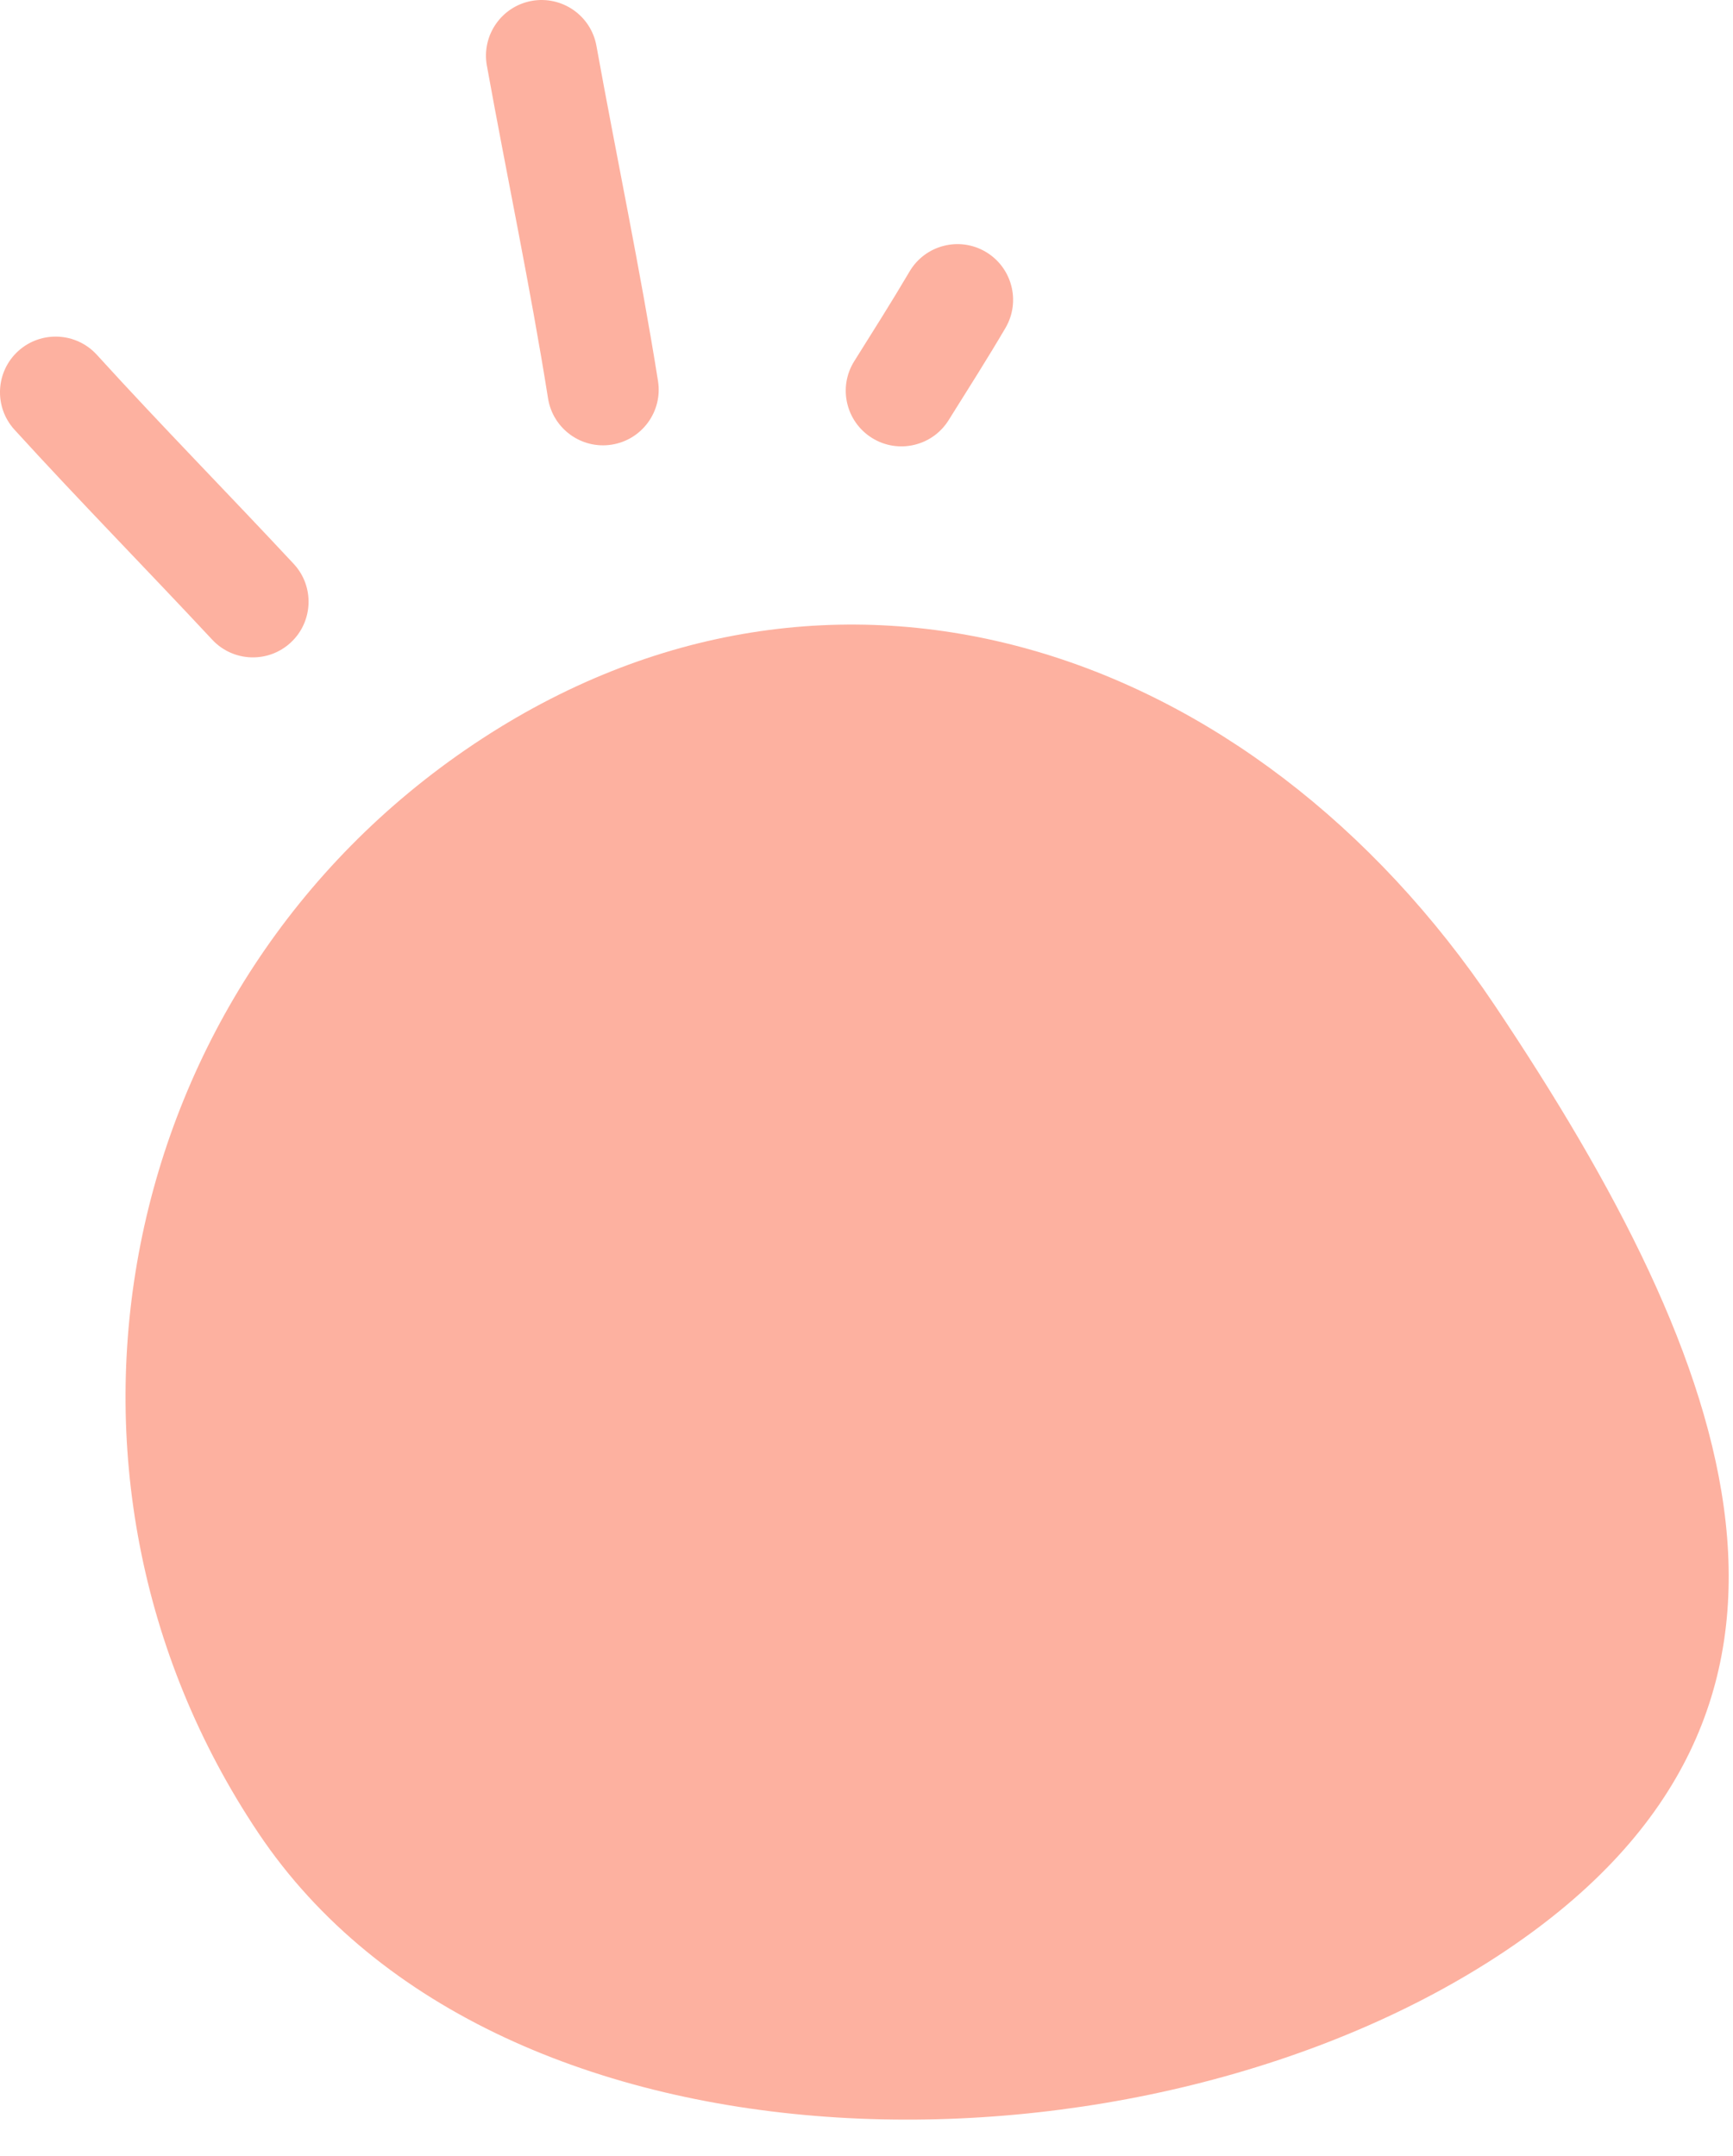 <svg width="45" height="56" viewBox="0 0 45 56" fill="none" xmlns="http://www.w3.org/2000/svg">
<g opacity="0.5">
<path d="M6.712 47.613C0.445 38.259 2.947 25.596 12.301 19.329C21.654 13.063 32.543 16.754 38.81 26.107C45.077 35.461 48.449 44.401 39.095 50.668C29.742 56.935 12.978 56.966 6.712 47.613Z" fill="#FC6441"/>
<path fill-rule="evenodd" clip-rule="evenodd" d="M24.632 10.914C25.131 10.117 25.632 9.329 26.109 8.517C26.512 7.829 26.28 6.943 25.592 6.539C24.904 6.135 24.019 6.367 23.616 7.055C23.152 7.843 22.666 8.608 22.181 9.383C21.758 10.059 21.964 10.951 22.641 11.374C23.317 11.797 24.209 11.591 24.632 10.914Z" fill="#FC6441"/>
<path fill-rule="evenodd" clip-rule="evenodd" d="M17.086 9.895C16.622 6.981 16.012 4.091 15.487 1.189C15.345 0.403 14.592 -0.118 13.806 0.023C13.022 0.166 12.501 0.917 12.642 1.703C13.163 4.586 13.771 7.454 14.231 10.349C14.356 11.136 15.098 11.674 15.885 11.549C16.673 11.424 17.212 10.683 17.086 9.895Z" fill="#FC6441"/>
<path fill-rule="evenodd" clip-rule="evenodd" d="M7.625 14.644C5.932 12.826 4.185 11.052 2.514 9.214C1.977 8.626 1.062 8.582 0.472 9.119C-0.118 9.656 -0.161 10.571 0.376 11.161C2.056 13.005 3.809 14.788 5.51 16.614C6.054 17.198 6.968 17.231 7.552 16.687C8.136 16.144 8.169 15.227 7.625 14.644Z" fill="#FC6441"/>
</g>
</svg>
